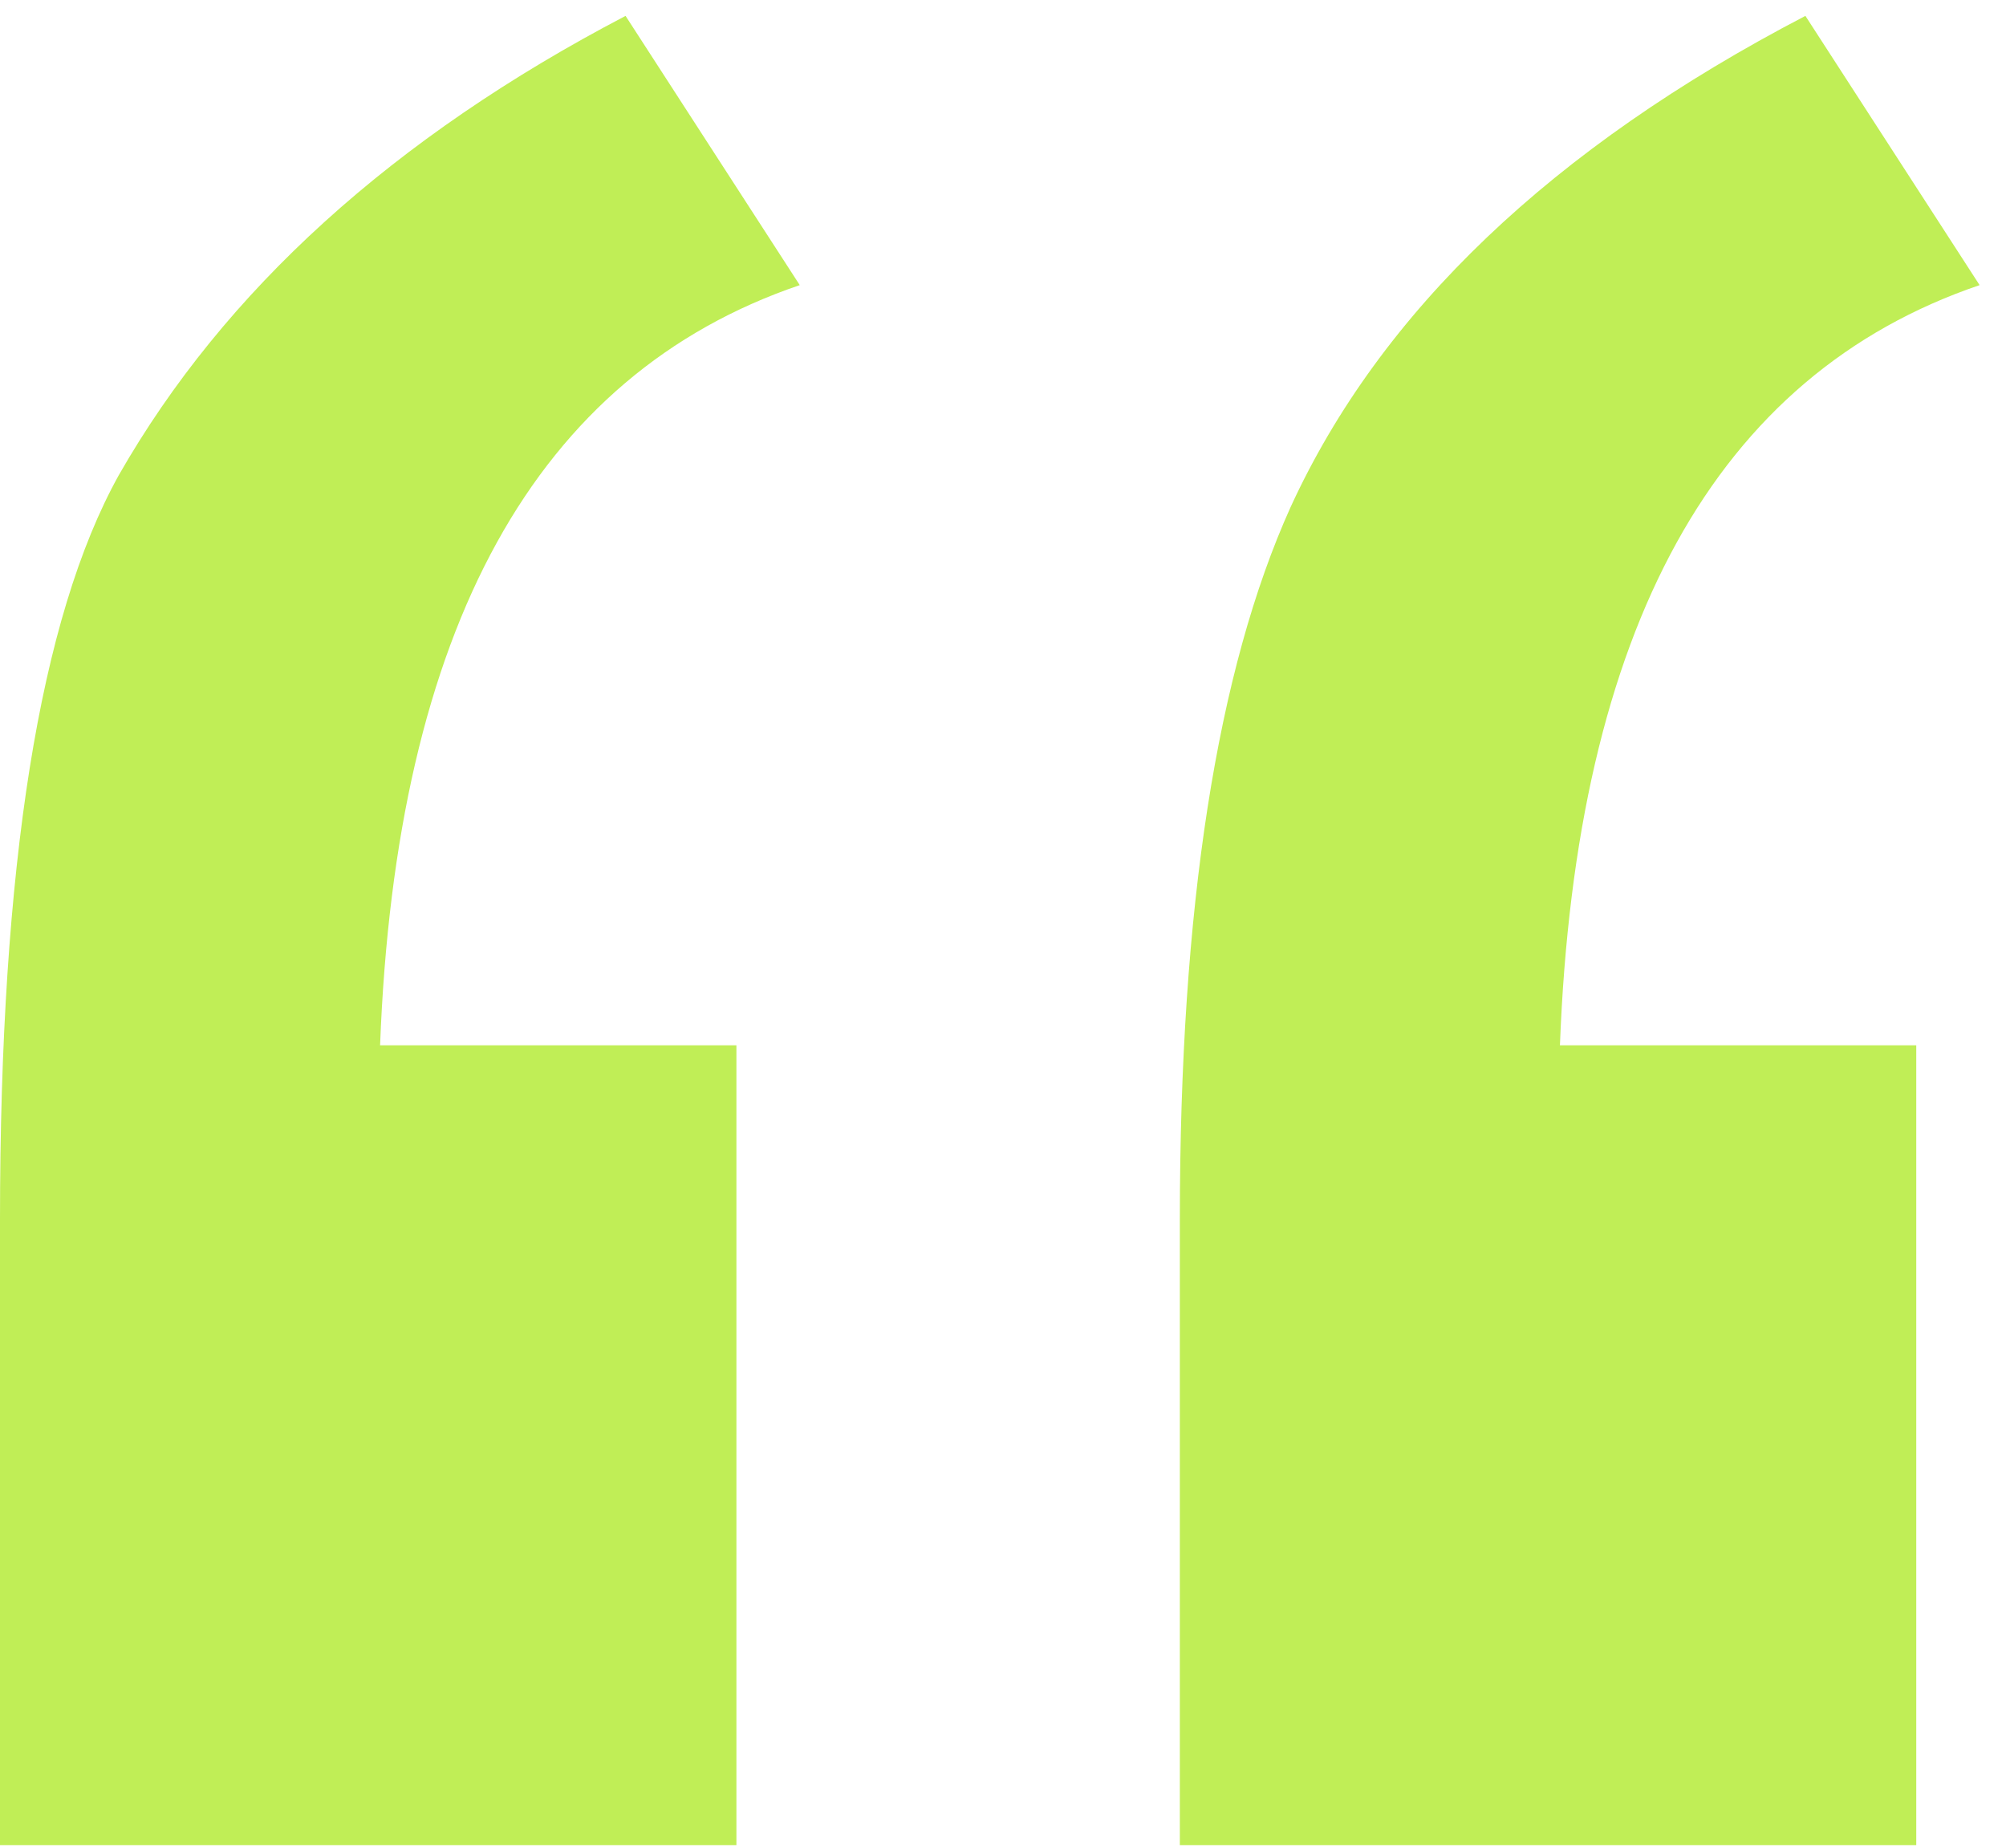 <?xml version="1.0" encoding="UTF-8"?> <svg xmlns="http://www.w3.org/2000/svg" width="38" height="35" viewBox="0 0 38 35" fill="none"> <path d="M13.95 19.801V34.951H0V23.101C0 16.401 0.75 11.701 2.25 9.001C4.25 5.501 7.45 2.601 11.85 0.301L15.15 5.401C10.15 7.101 7.5 11.901 7.2 19.801H13.95ZM36.3 19.801V34.951H22.35V23.101C22.35 17.201 23.05 12.701 24.45 9.601C26.15 5.901 29.4 2.801 34.2 0.301L37.5 5.401C32.5 7.101 29.85 11.901 29.55 19.801H36.3Z" fill="#C0EE56"></path> </svg> 